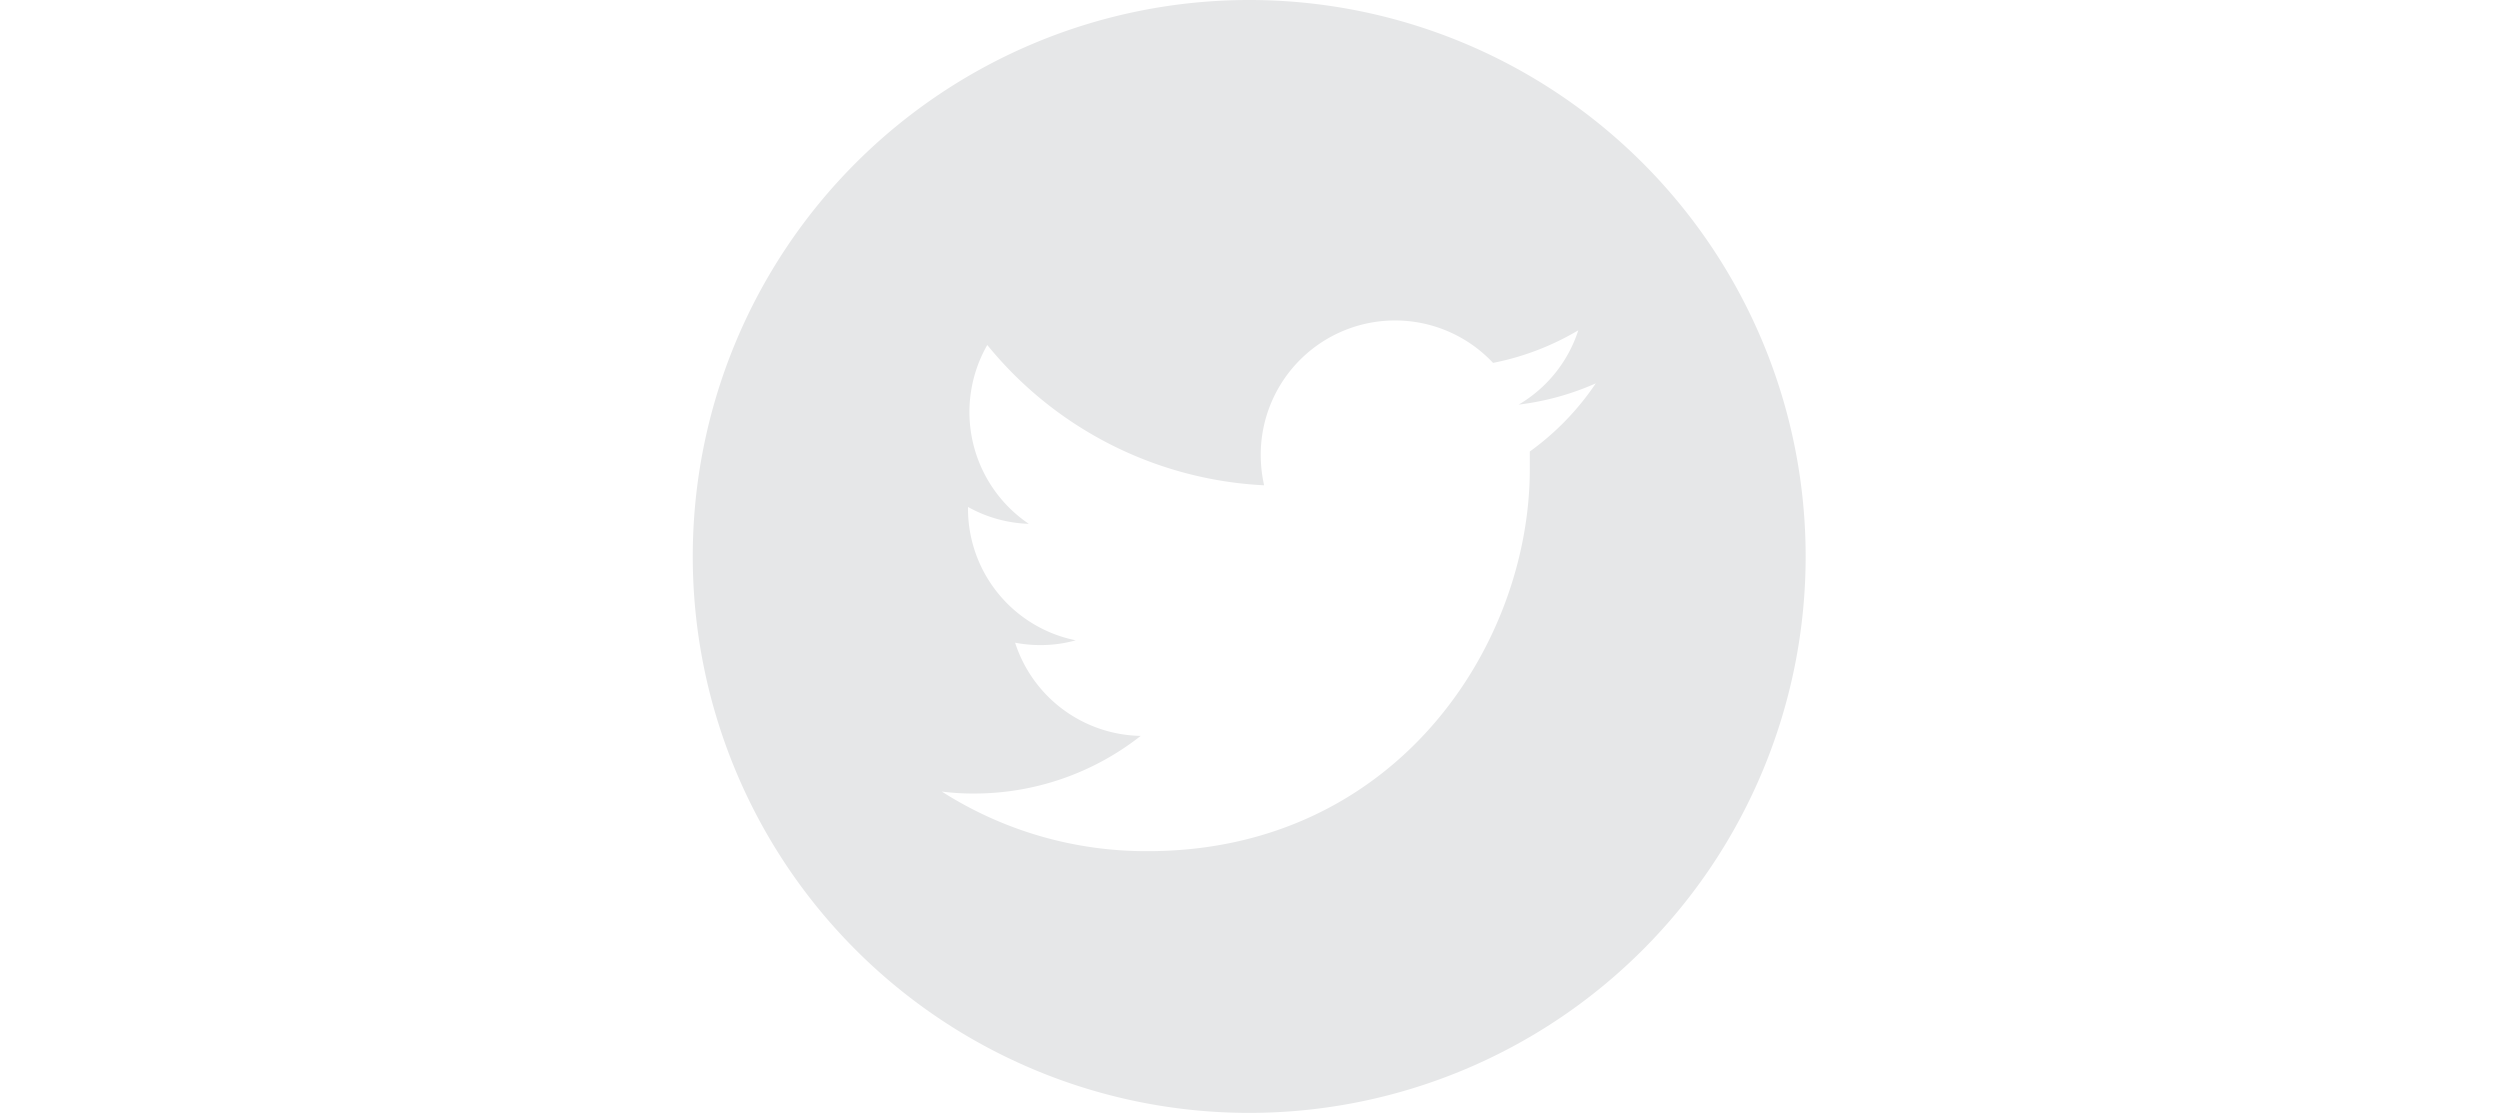 <svg xmlns="http://www.w3.org/2000/svg" viewBox="0 0 56.08 56.08" height="25px"><defs><style>.cls-1{fill:#e6e7e8;}</style></defs><title>Twitter_Grey</title><g id="Layer_2" data-name="Layer 2"><g id="Layer_1-2" data-name="Layer 1"><path class="cls-1" d="M28,0a28,28,0,1,0,28,28A28,28,0,0,0,28,0ZM42.12,22.72c0,.29,0,.58,0,.88,0,8.93-6.8,19.23-19.23,19.23a19.1,19.1,0,0,1-10.36-3,12.21,12.21,0,0,0,1.61.1,13.55,13.55,0,0,0,8.4-2.9,6.77,6.77,0,0,1-6.32-4.69,6.67,6.67,0,0,0,1.27.12,6.48,6.48,0,0,0,1.78-.24,6.76,6.76,0,0,1-5.42-6.62v-.09a6.73,6.73,0,0,0,3.06.85,6.79,6.79,0,0,1-2.09-9,19.18,19.18,0,0,0,13.93,7.06,7.06,7.06,0,0,1-.17-1.54,6.76,6.76,0,0,1,11.69-4.62,13.5,13.5,0,0,0,4.29-1.64,6.74,6.74,0,0,1-3,3.74,13.6,13.6,0,0,0,3.88-1.07A13.52,13.52,0,0,1,42.12,22.72Z"/></g></g></svg>